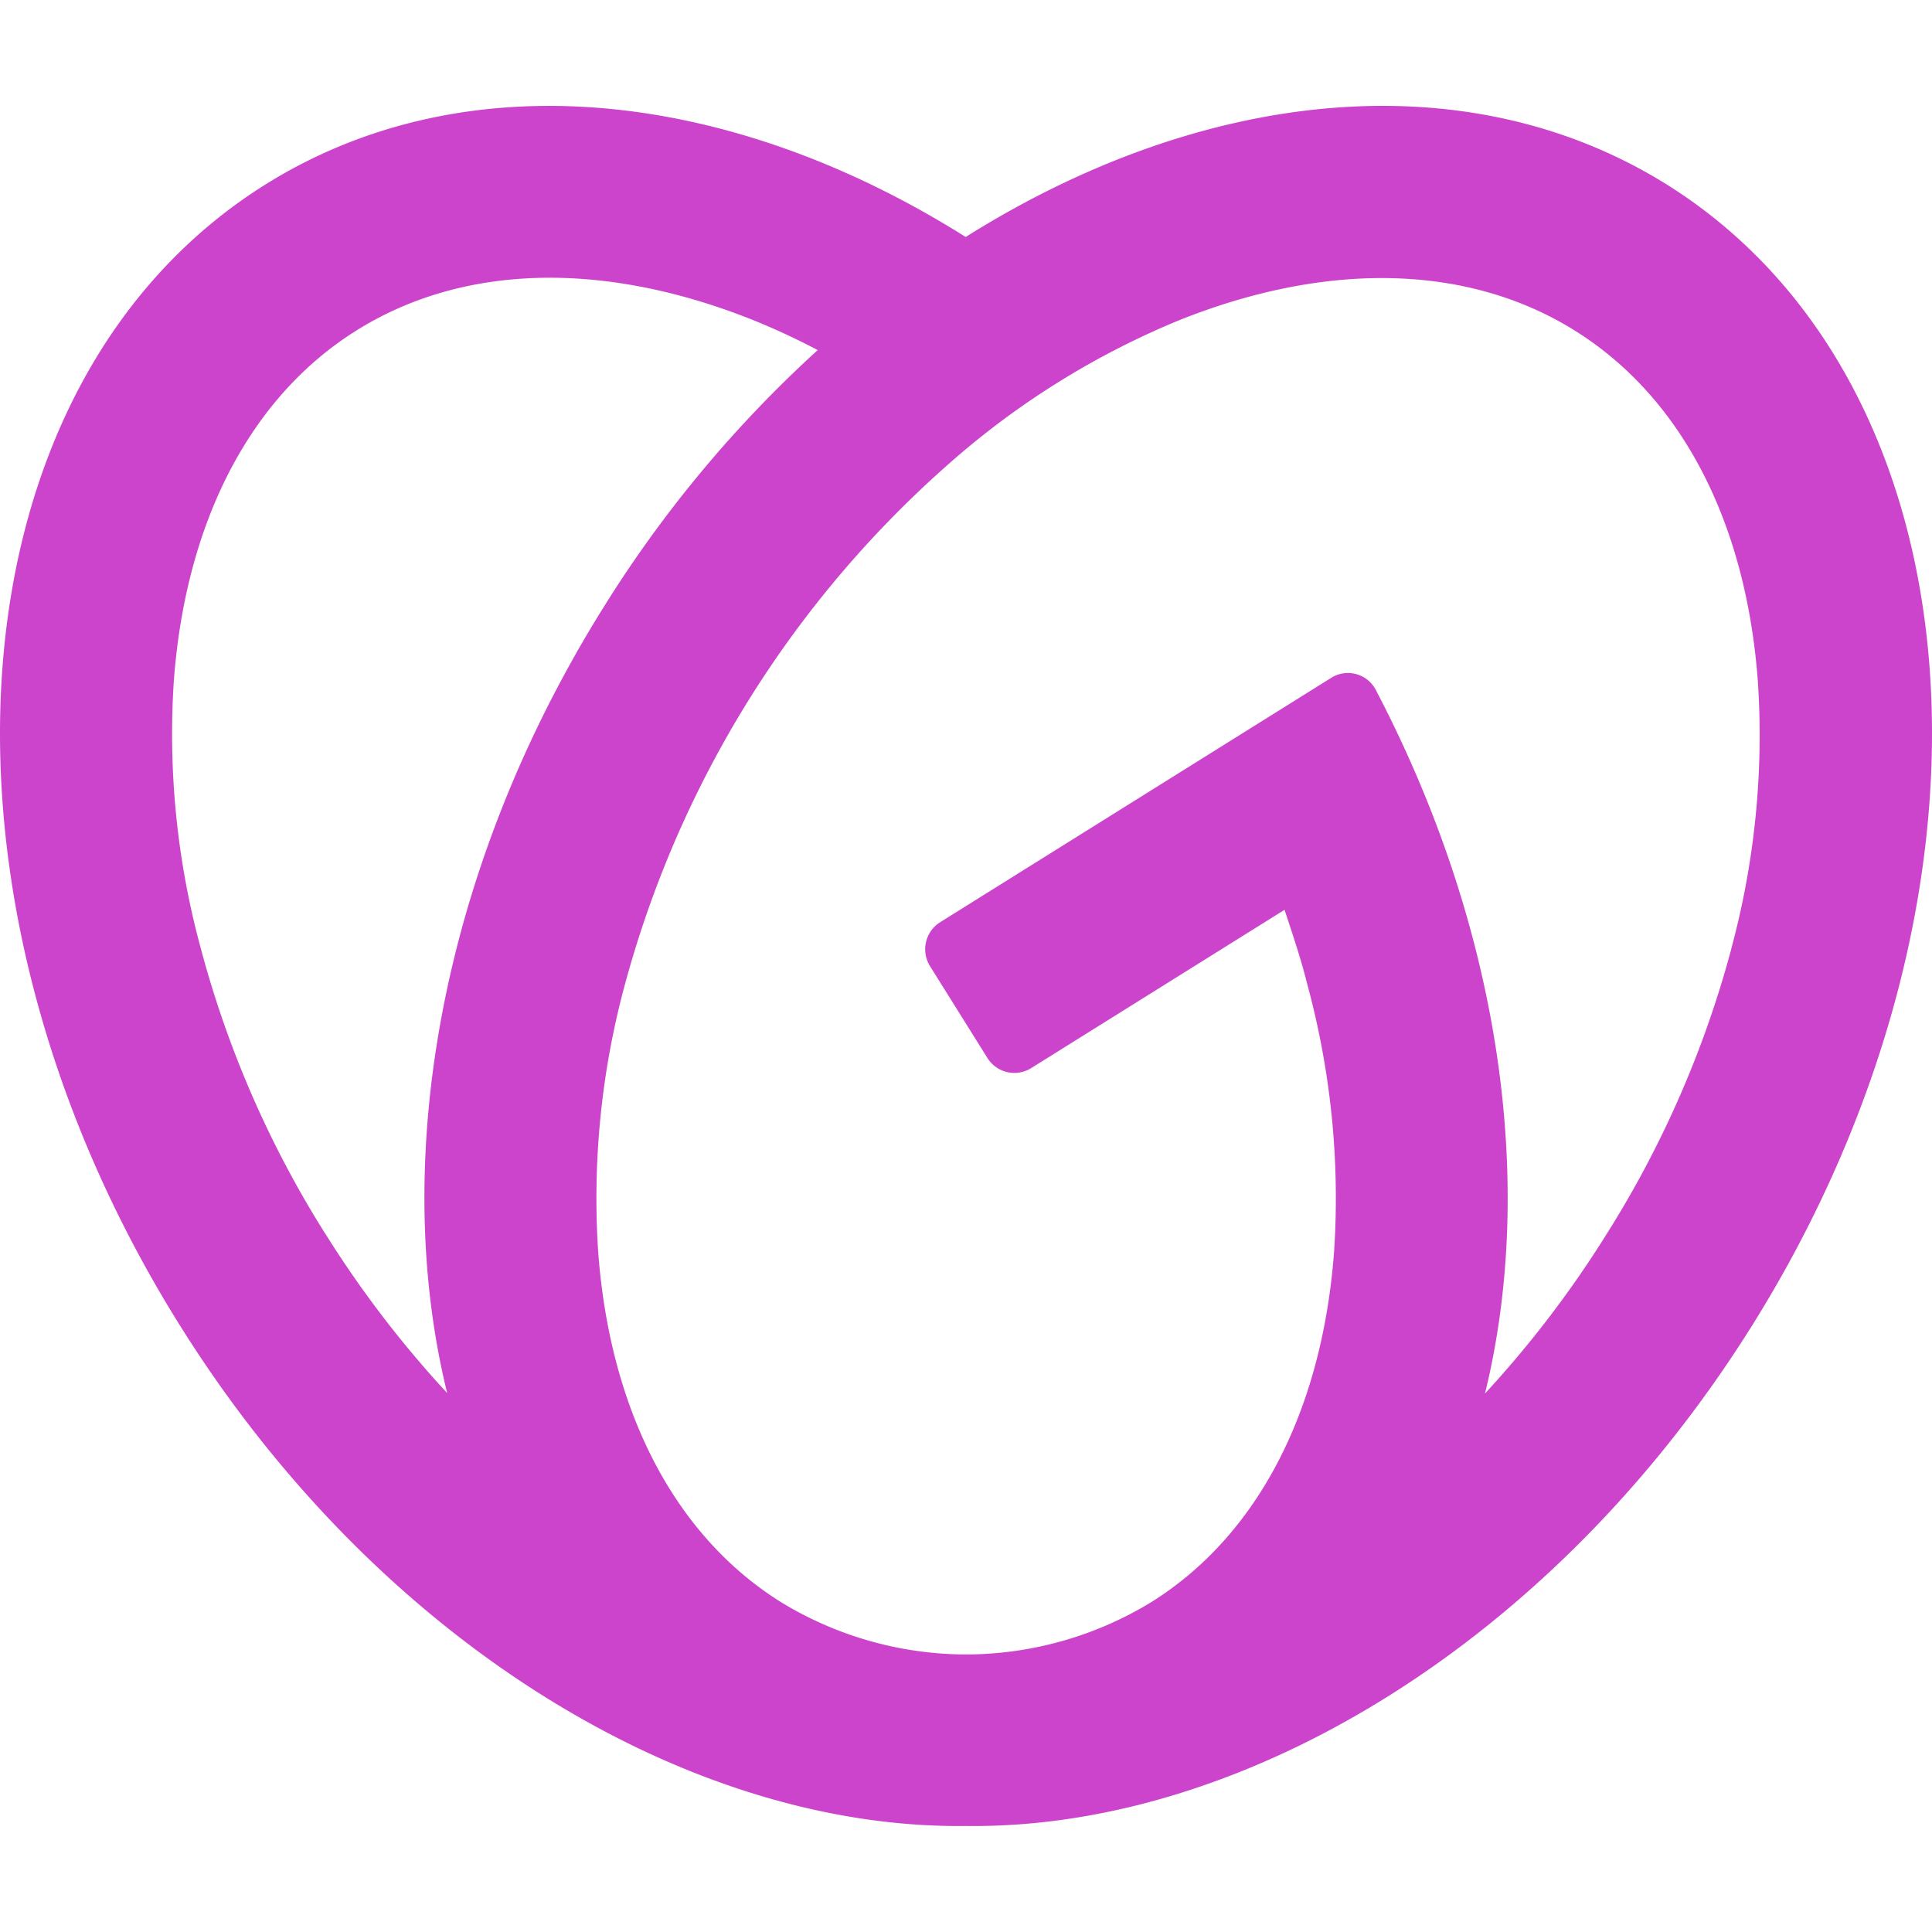 <svg role="img" width="32px" height="32px" viewBox="0 0 24 24" xmlns="http://www.w3.org/2000/svg"><title>GoDaddy</title><path fill="#c4ca8" d="M20.702 2.29c-2.494-1.554-5.778-1.187-8.706.654C9.076 1.104 5.79.736 3.3 2.29c-3.941 2.463-4.42 8.806-1.07 14.167 2.47 3.954 6.333 6.269 9.77 6.226 3.439.043 7.301-2.273 9.771-6.226 3.347-5.361 2.872-11.704-1.069-14.167zM4.042 15.328a12.838 12.838 0 01-1.546-3.541 10.12 10.12 0 01-.336-3.338c.15-1.98.956-3.524 2.27-4.345 1.315-.822 3.052-.87 4.903-.137.281.113.556.24.825.382A15.11 15.11 0 007.5 7.54c-2.035 3.255-2.655 6.878-1.945 9.765a13.247 13.247 0 01-1.514-1.98zm17.465-3.541a12.866 12.866 0 01-1.547 3.54 13.25 13.25 0 01-1.513 1.984c.635-2.589.203-5.76-1.353-8.734a.39.39 0 00-.563-.153l-4.852 3.032a.397.397 0 00-.126.546l.712 1.139a.395.395 0 00.547.126l3.145-1.965c.101.306.203.606.28.916.296 1.086.41 2.214.335 3.337-.15 1.982-.956 3.525-2.27 4.347a4.437 4.437 0 01-2.25.65h-.101a4.432 4.432 0 01-2.25-.65c-1.314-.822-2.121-2.365-2.27-4.347-.074-1.123.039-2.251.335-3.337a13.212 13.212 0 014.05-6.482 10.148 10.148 0 012.849-1.765c1.845-.733 3.586-.685 4.9.137 1.316.822 2.122 2.365 2.271 4.345a10.146 10.146 0 01-.33 3.334z"/></svg>